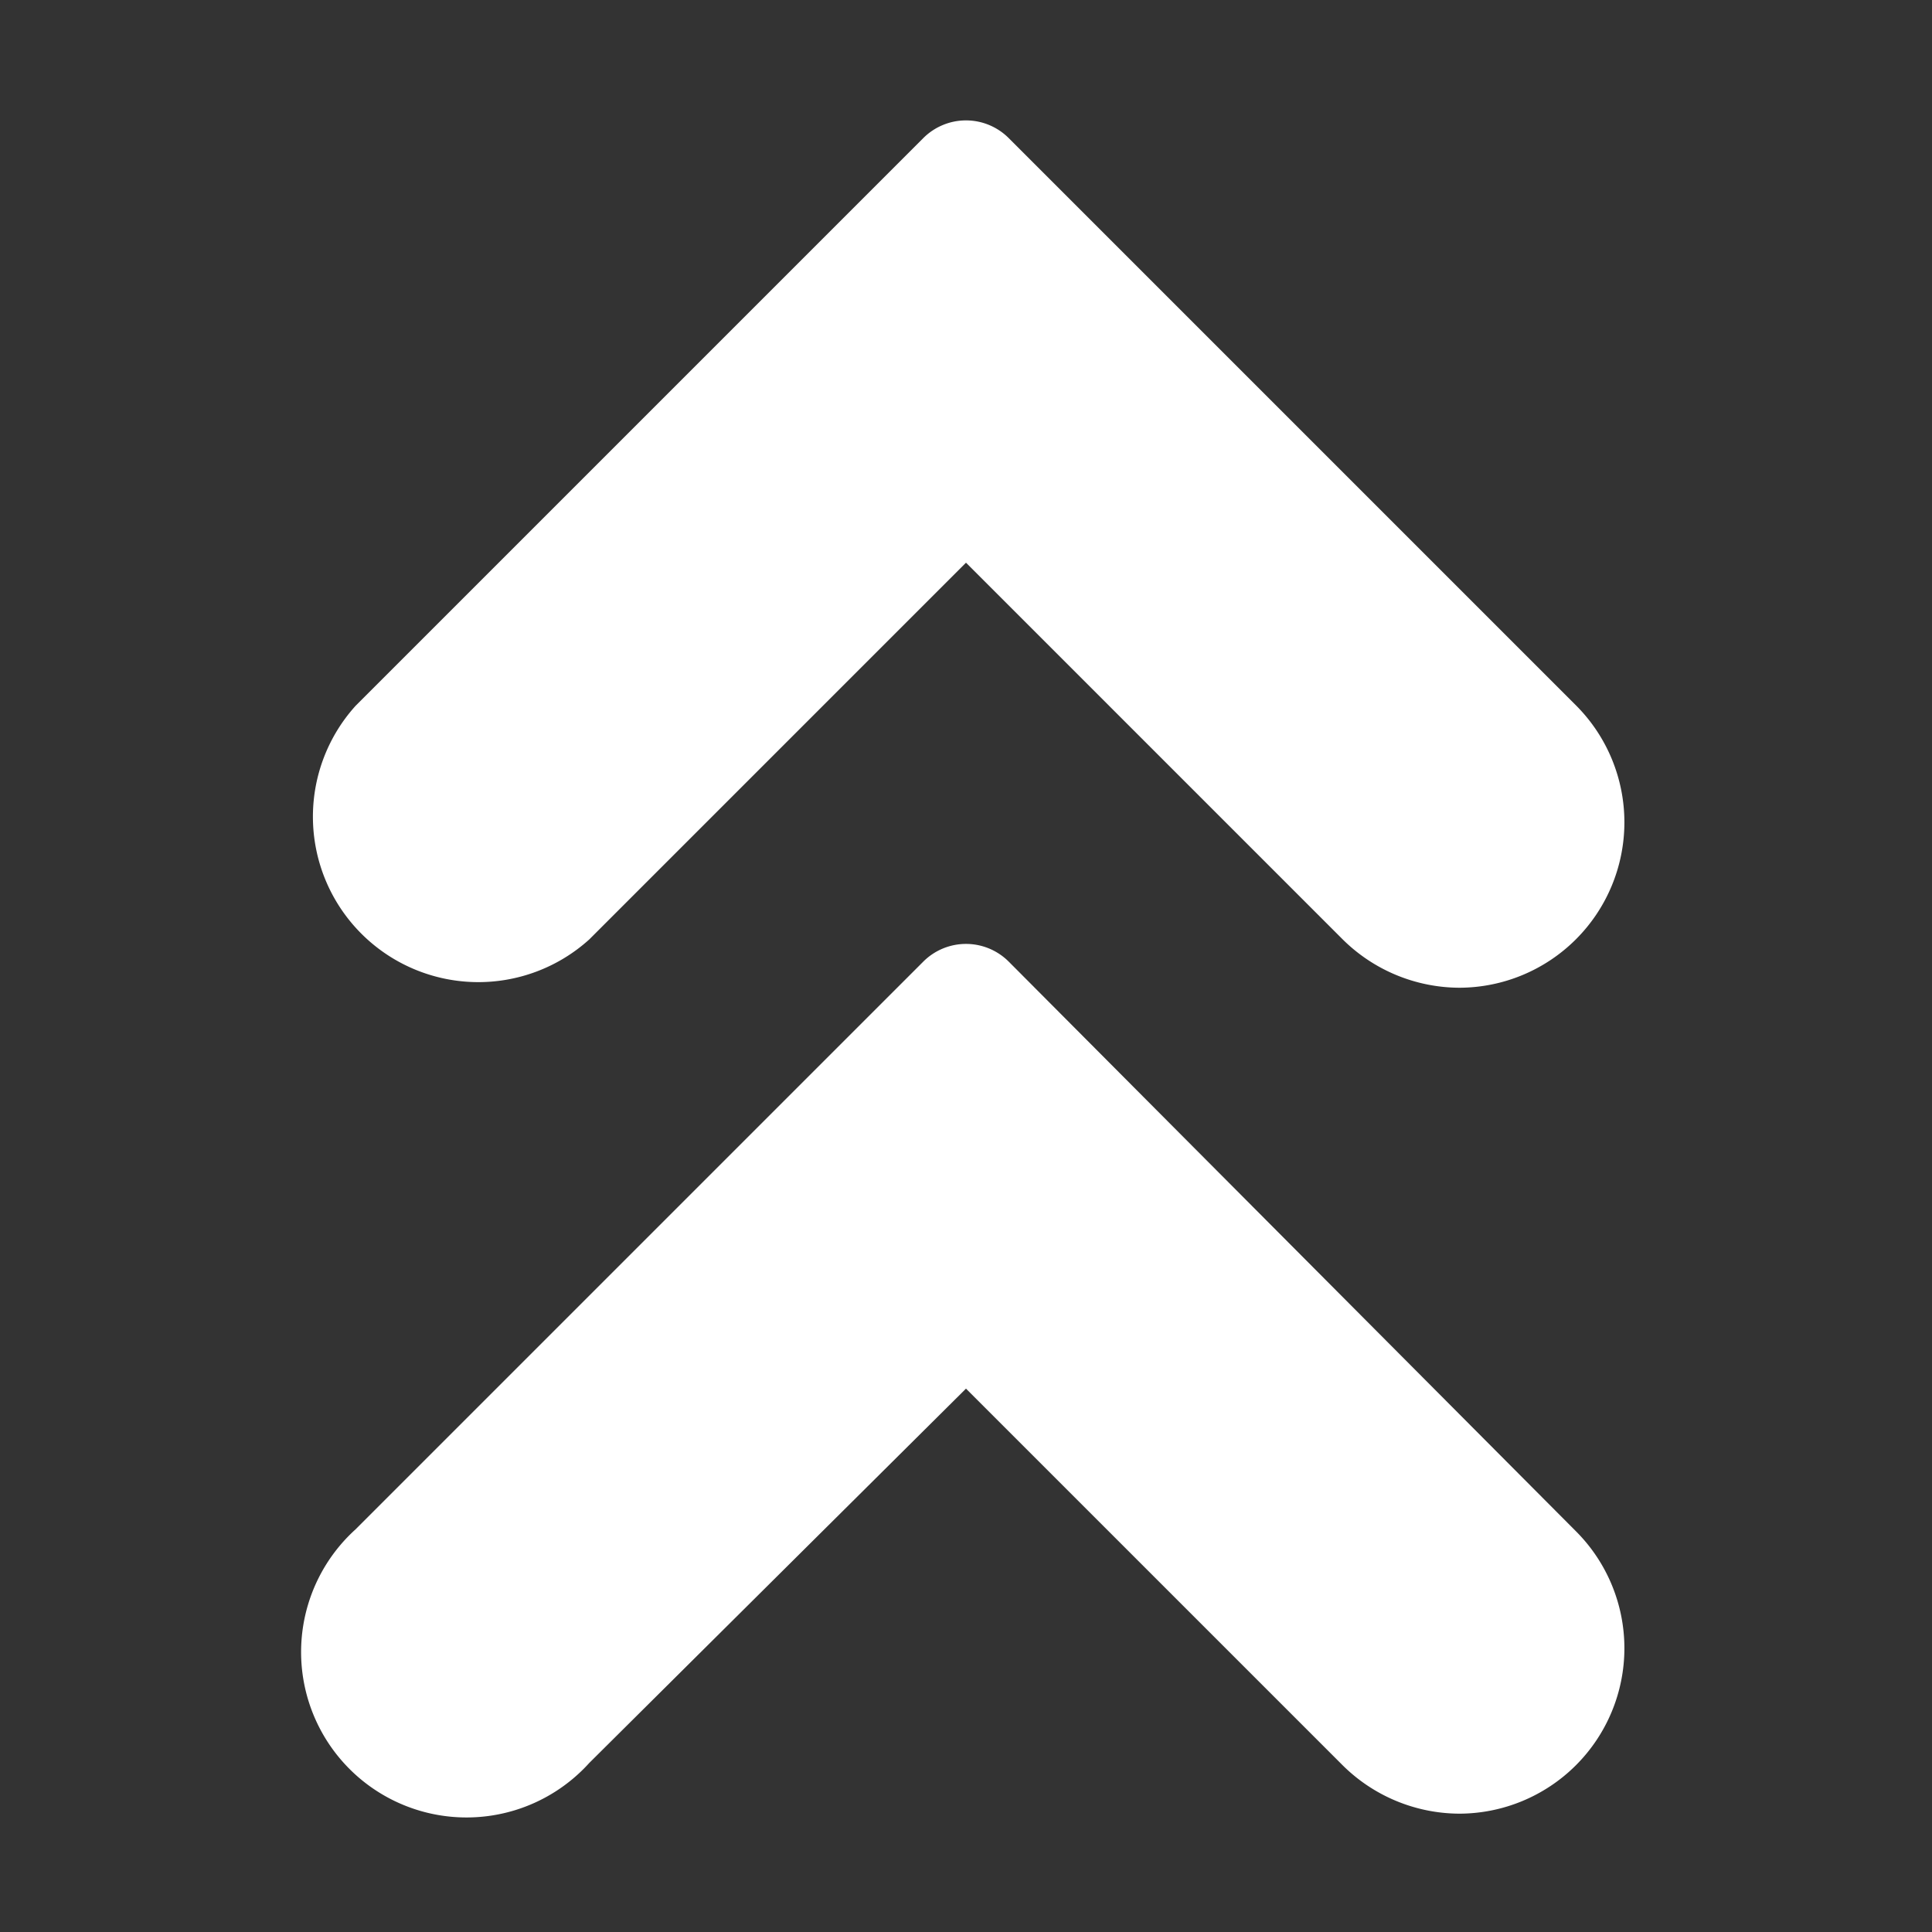 <svg xmlns="http://www.w3.org/2000/svg" version="1.1" xmlns:xlink="http://www.w3.org/1999/xlink" xmlns:svgjs="http://svgjs.com/svgjs" width="512" height="512" x="0" y="0" viewBox="0 0 32 32" style="enable-background:new 0 0 512 512" xml:space="preserve" class=""><rect x="0" y="0" width="32" height="32" fill="#333333" stroke="none"/><g><g data-name="top"><path d="M9.76 15.56 16 9.32l6.24 6.24a2.76 2.76 0 0 0 1.93.8 2.74 2.74 0 0 0 1.94-4.67l-9.4-9.4a1 1 0 0 0-1.42 0l-9.4 9.4a2.74 2.74 0 0 0 3.87 3.87z" fill="#ffffff" data-original="#000000" class=""></path><path d="M16.71 15.93a1 1 0 0 0-1.42 0l-9.4 9.4a2.74 2.74 0 1 0 3.87 3.87L16 23l6.24 6.24a2.76 2.76 0 0 0 1.93.8 2.74 2.74 0 0 0 1.94-4.67z" fill="#ffffff" data-original="#000000" class=""></path></g></g></svg>